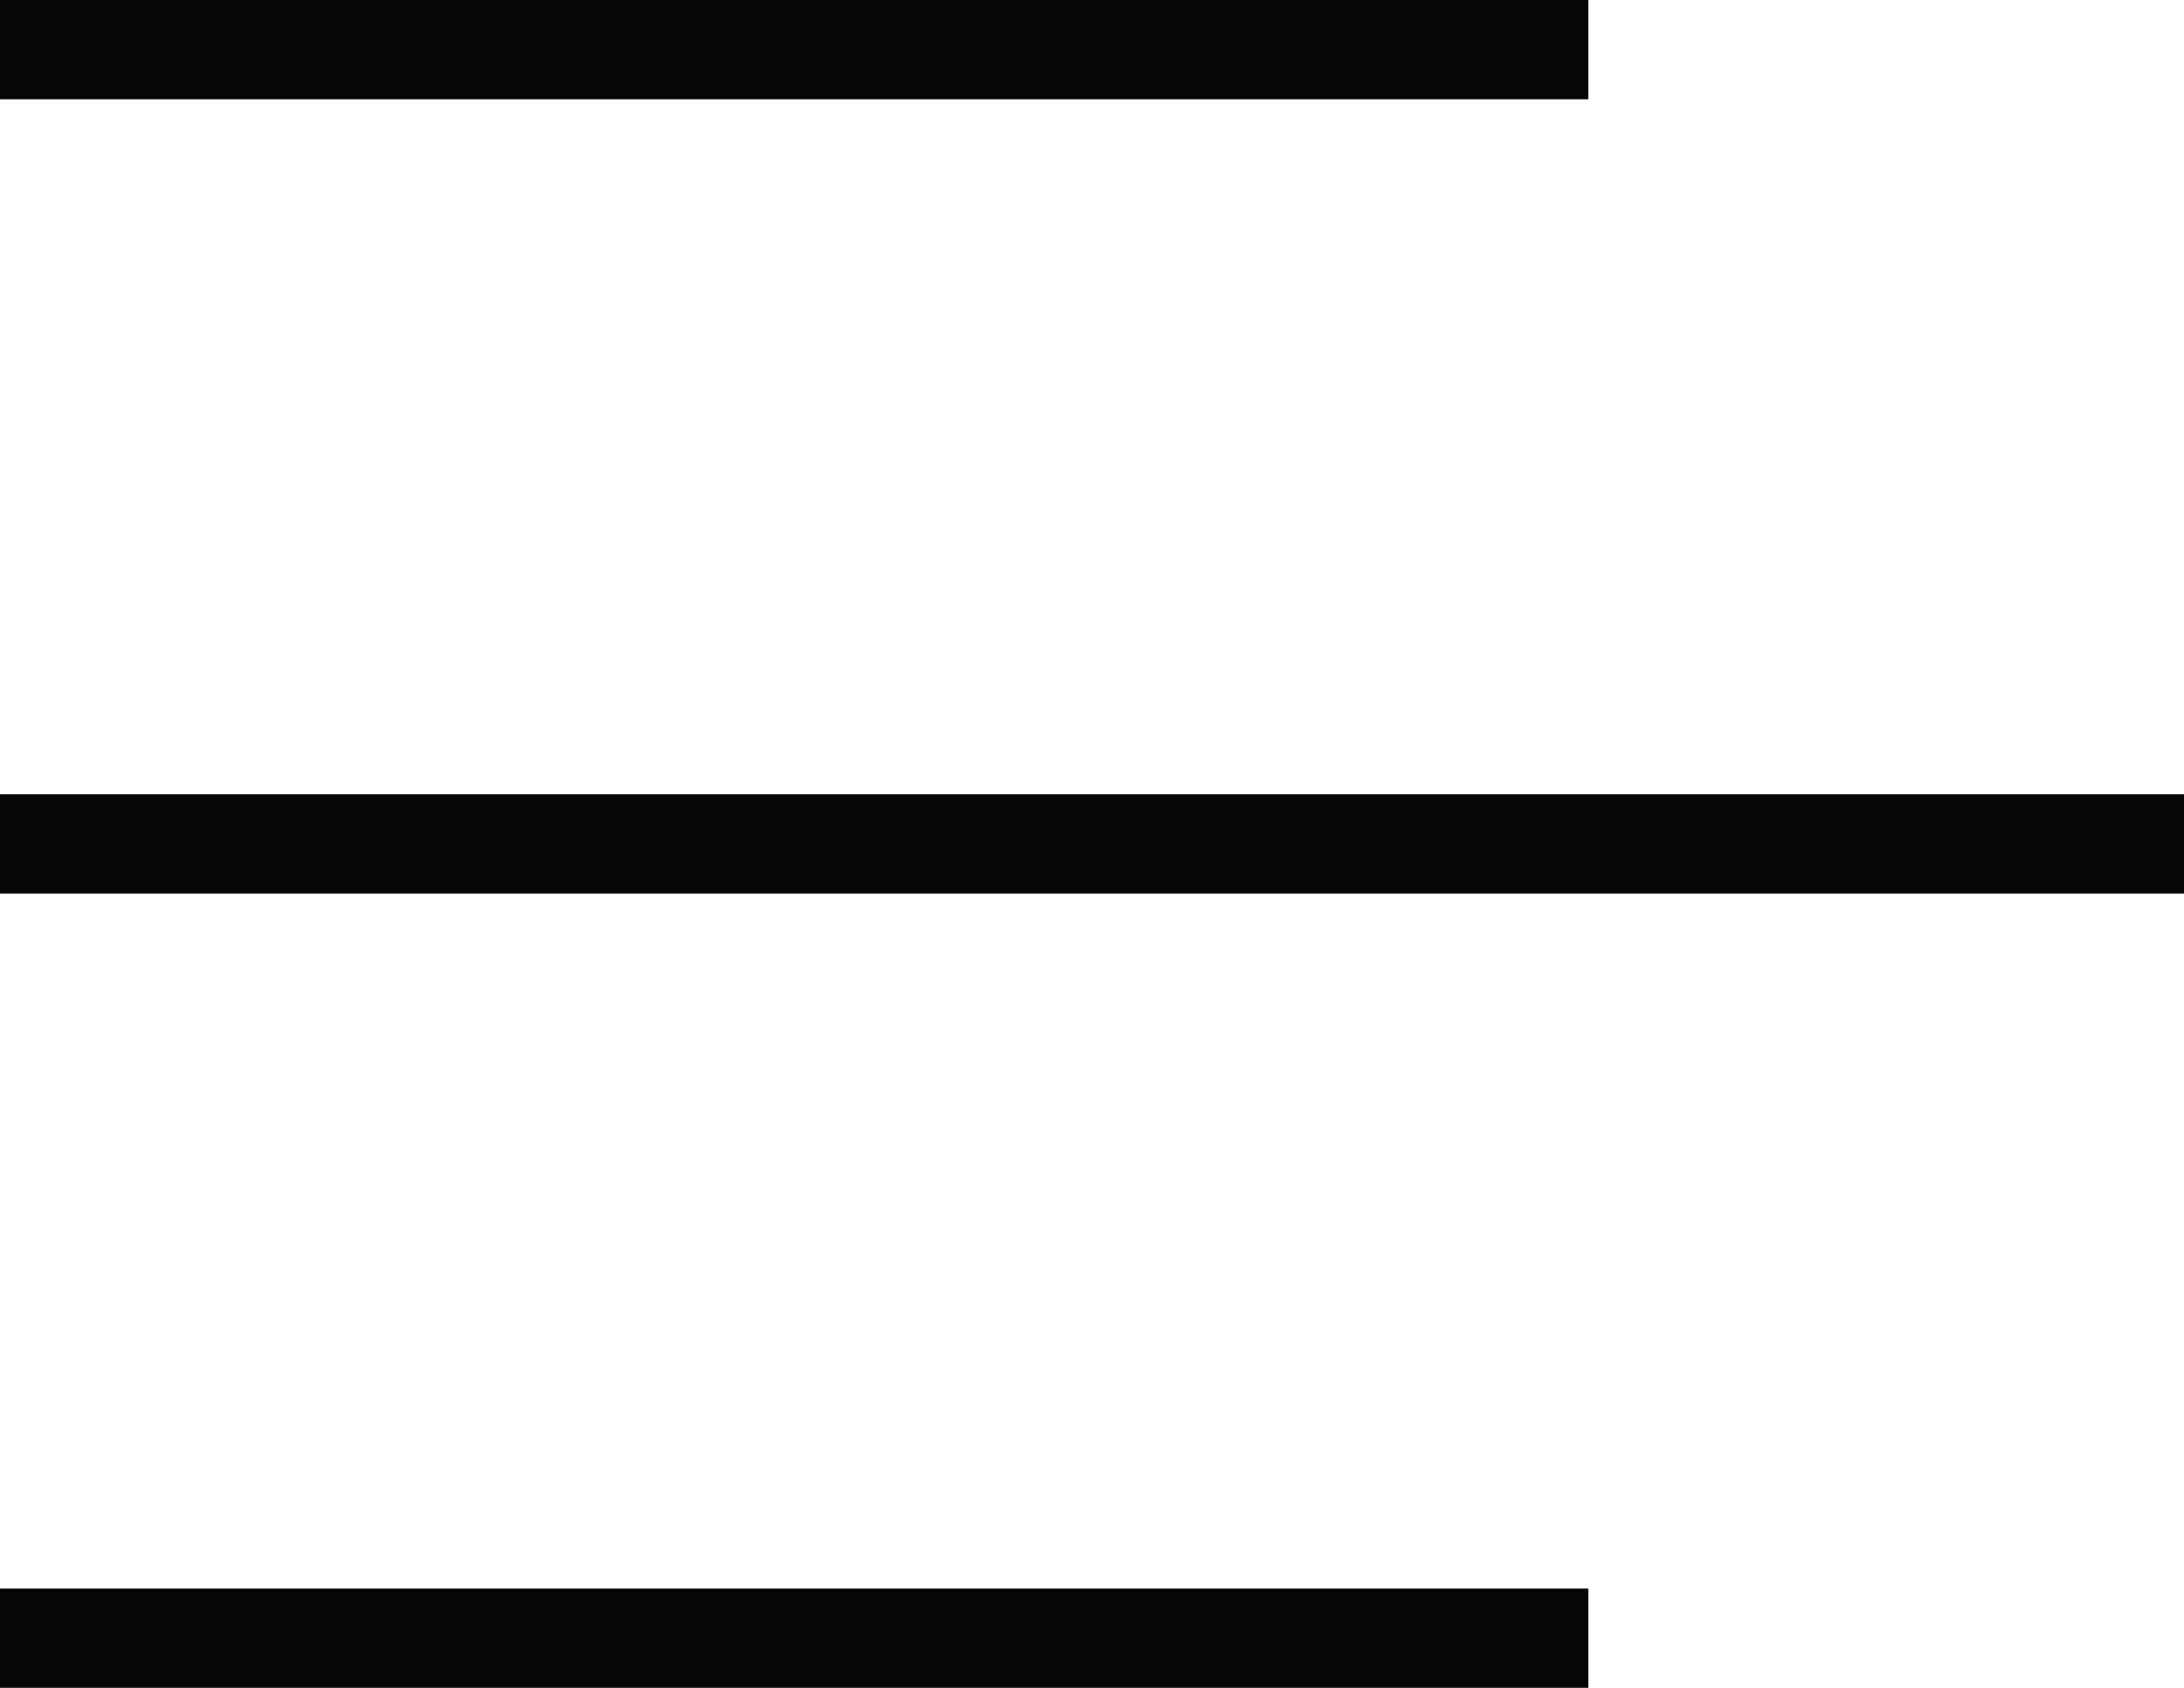 <?xml version="1.0" encoding="UTF-8"?> <svg xmlns="http://www.w3.org/2000/svg" width="22" height="17" viewBox="0 0 22 17" fill="none"> <line y1="0.5" x2="16" y2="0.5" stroke="#060606"></line> <line y1="8.5" x2="22" y2="8.5" stroke="#060606"></line> <line y1="16.5" x2="16" y2="16.5" stroke="#060606"></line> </svg> 